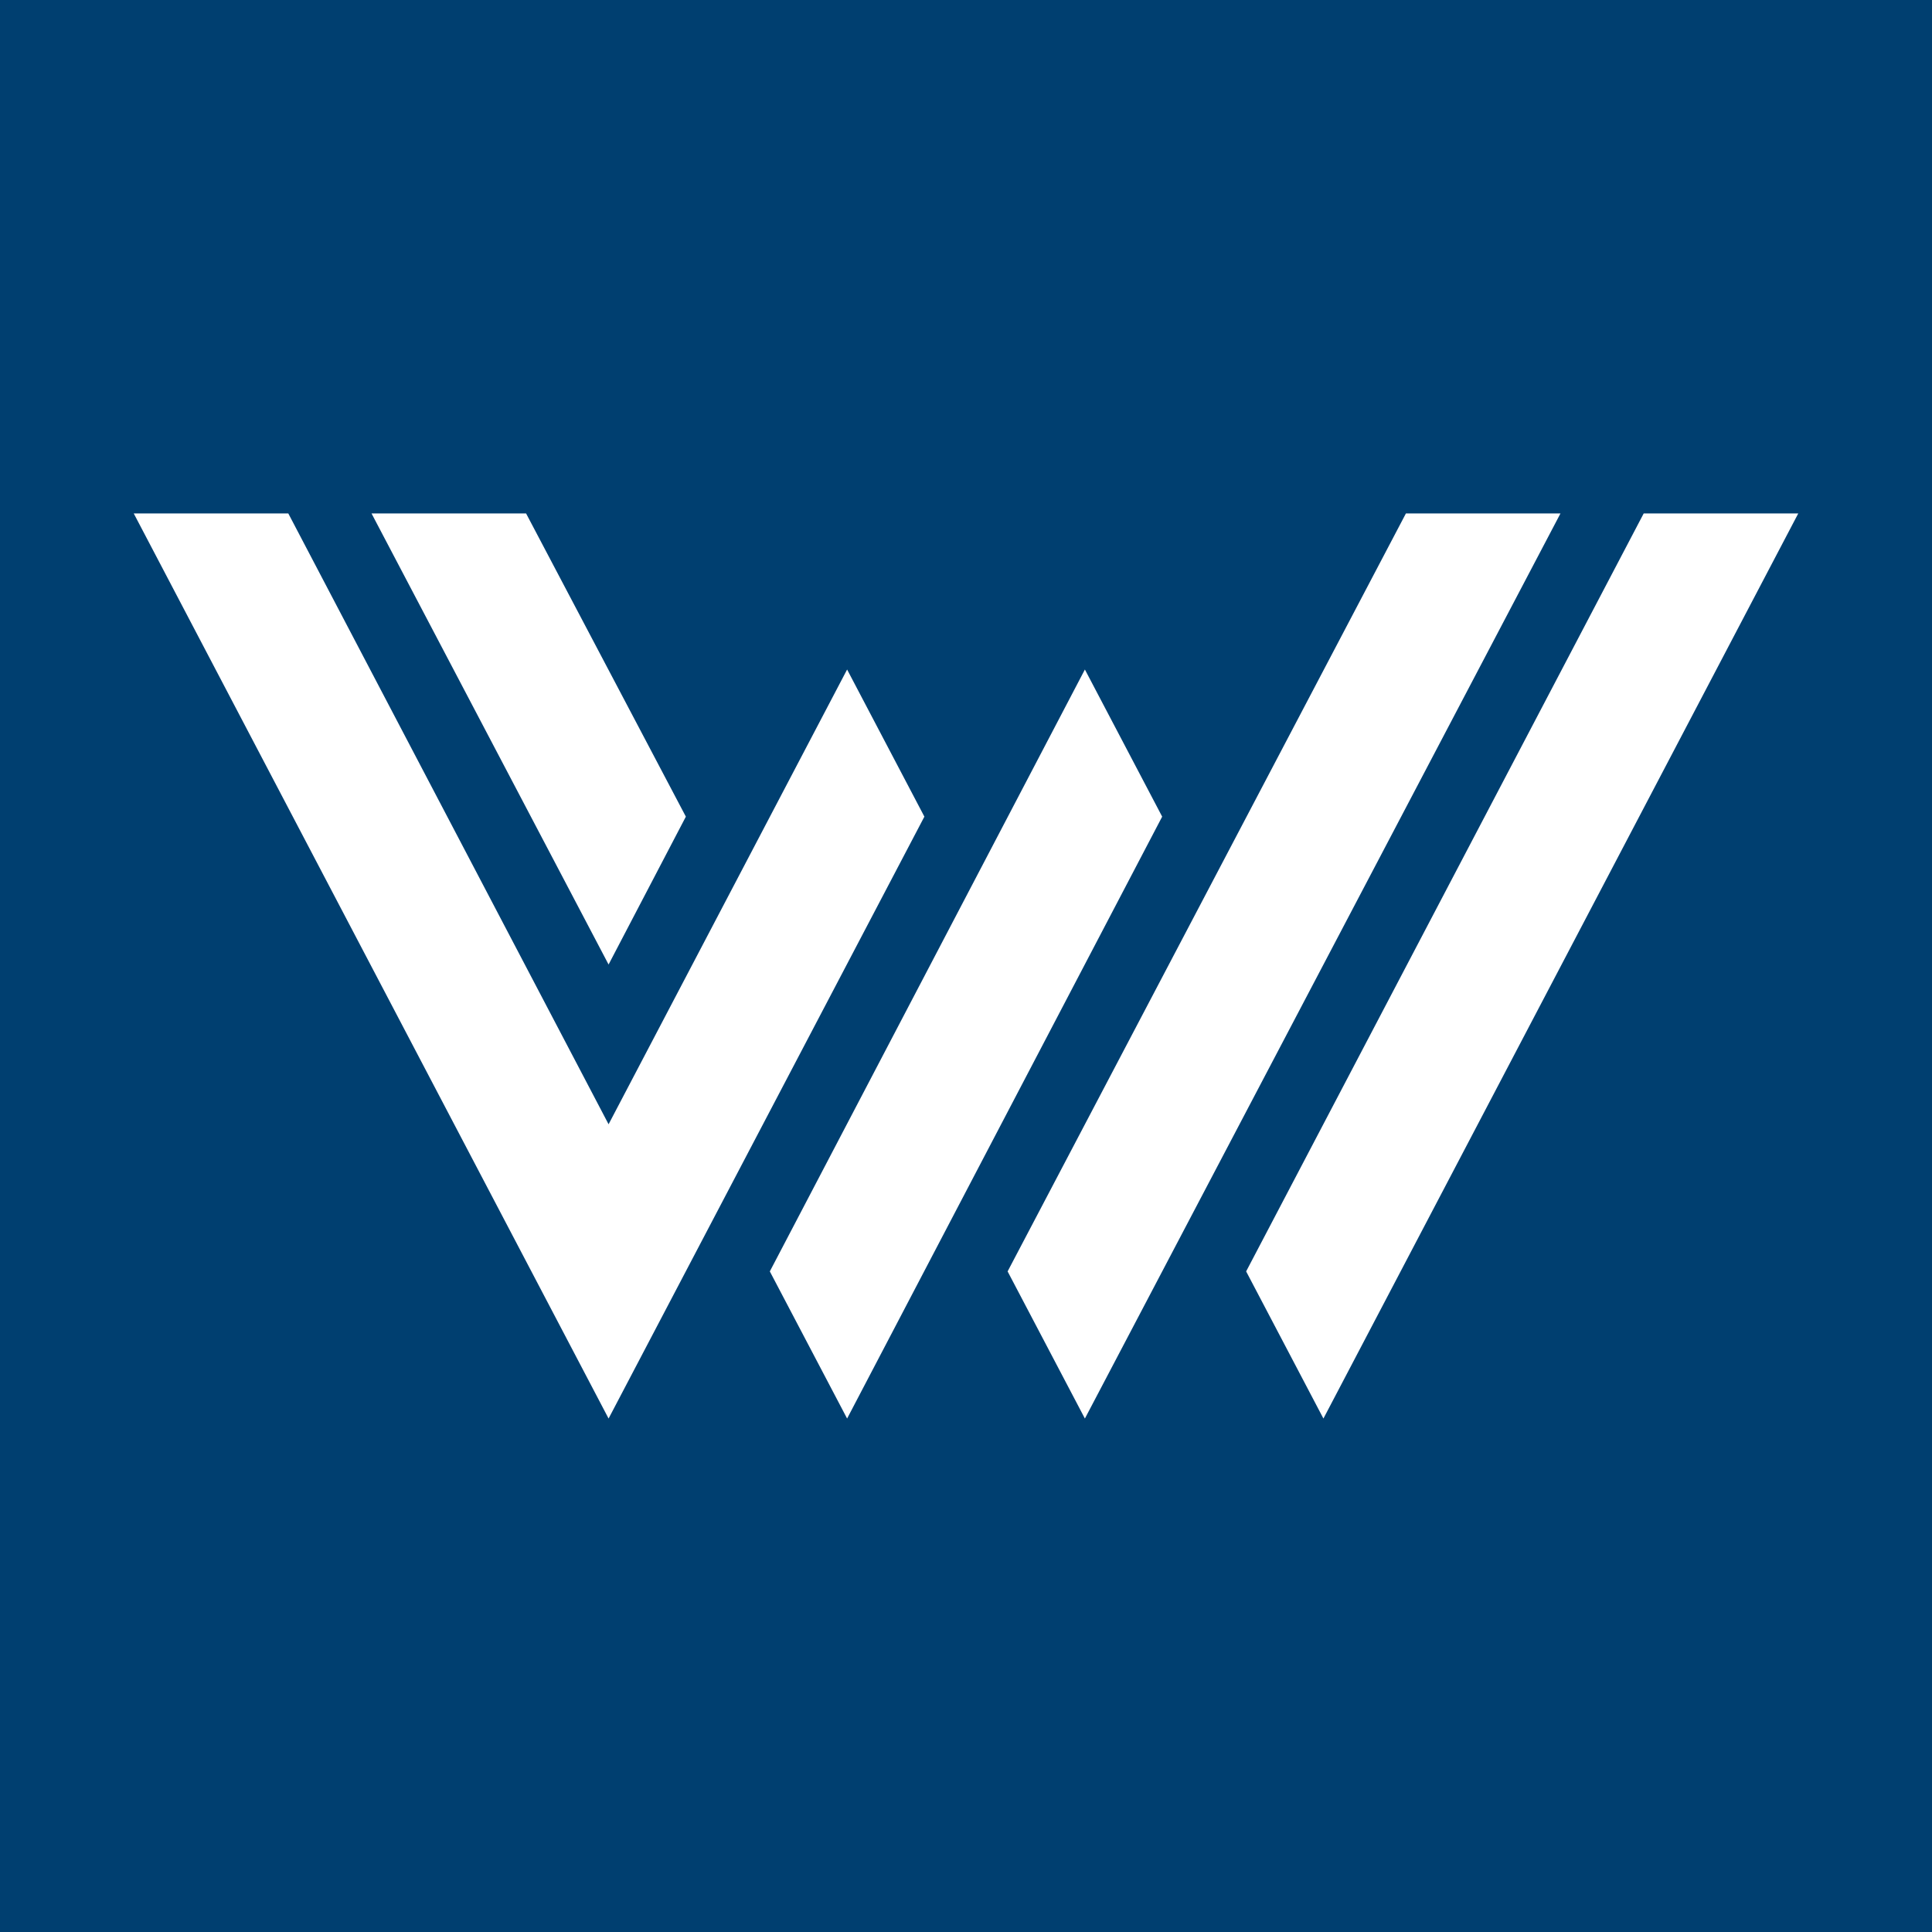 <?xml version="1.0" encoding="utf-8"?>
<!-- Generator: Adobe Illustrator 28.0.0, SVG Export Plug-In . SVG Version: 6.00 Build 0)  -->
<svg version="1.1" id="Layer_1" xmlns="http://www.w3.org/2000/svg" xmlns:xlink="http://www.w3.org/1999/xlink" x="0px" y="0px"
	 viewBox="0 0 260 260" style="enable-background:new 0 0 260 260;" xml:space="preserve">
<style type="text/css">
	.st0{fill:#003F70;}
	.st1{fill:#FFFFFF;}
</style>
<rect class="st0" width="260" height="260"/>
<g>
	<polygon class="st1" points="178.1,190.9 242,69.1 221.2,69.1 167.7,171.1 	"/>
	<polygon class="st1" points="146,190.9 210,69.1 189.2,69.1 135.6,171.1 	"/>
	<polygon class="st1" points="92.3,109.9 70.8,69.1 50,69.1 81.9,129.8 	"/>
	<polygon class="st1" points="124.4,109.9 114,90.1 81.9,151.3 38.8,69.1 18,69.1 81.9,190.9 	"/>
	<polygon class="st1" points="114,190.9 156.4,109.9 146,90.1 103.6,171.1 	"/>
</g>
</svg>
